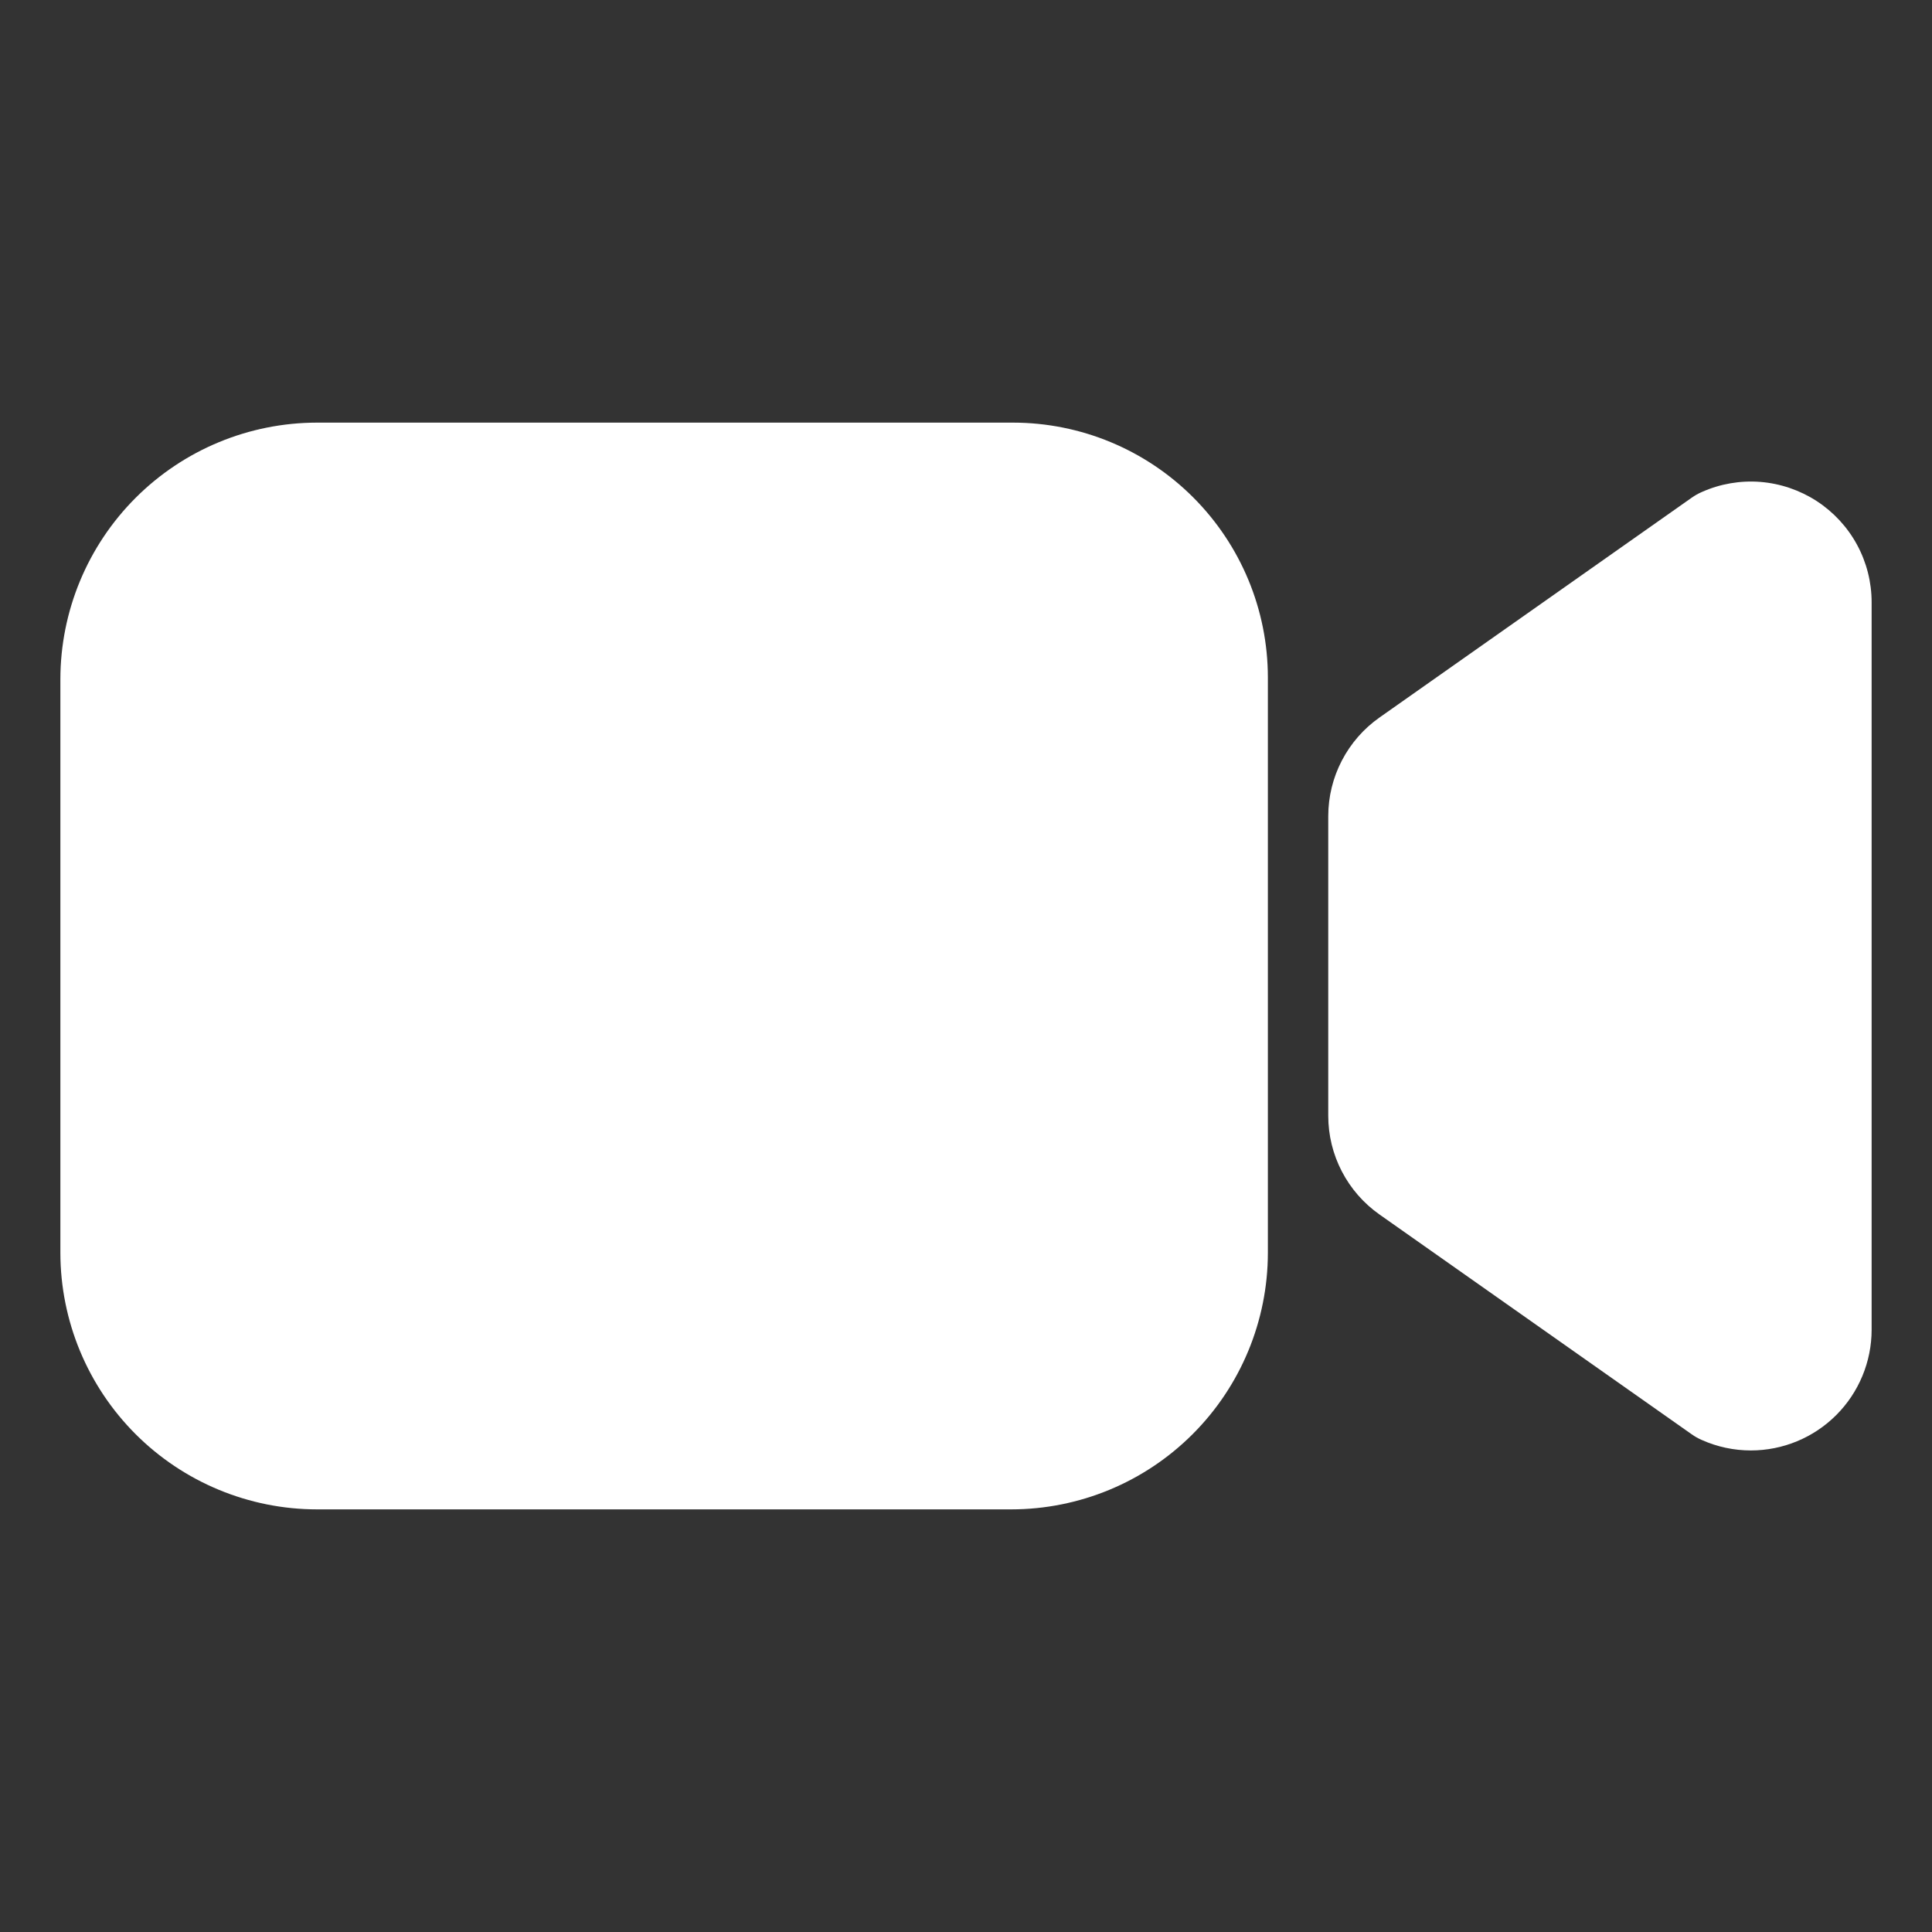 <?xml version="1.0" encoding="UTF-8"?> <svg xmlns="http://www.w3.org/2000/svg" width="32" height="32" viewBox="0 0 32 32" fill="none"><rect x="0" y="0" width="32" height="32" fill="#333333" stroke="none"/> <path d="M29 24.024C28.72 24.024 28.443 23.965 28.188 23.851C28.128 23.825 28.071 23.793 28.018 23.755L22.849 20.116C22.587 19.932 22.373 19.687 22.225 19.402C22.077 19.118 22 18.802 22 18.481V13.519C22 13.198 22.077 12.882 22.225 12.598C22.373 12.313 22.587 12.068 22.849 11.884L28.018 8.245C28.071 8.207 28.128 8.175 28.188 8.149C28.492 8.013 28.826 7.956 29.158 7.982C29.49 8.009 29.81 8.118 30.09 8.299C30.369 8.481 30.599 8.729 30.758 9.022C30.917 9.315 31 9.643 31 9.976V22.024C31 22.554 30.789 23.063 30.414 23.438C30.039 23.813 29.53 24.024 29 24.024V24.024ZM16.75 25H5.25C4.123 24.999 3.043 24.551 2.246 23.754C1.449 22.957 1.001 21.877 1 20.75V11.25C1.001 10.123 1.449 9.043 2.246 8.246C3.043 7.449 4.123 7.001 5.25 7H16.78C17.899 7.001 18.971 7.446 19.762 8.237C20.554 9.029 20.999 10.101 21 11.22V20.75C20.999 21.877 20.551 22.957 19.754 23.754C18.957 24.551 17.877 24.999 16.75 25Z" fill="white"></path> </svg> 